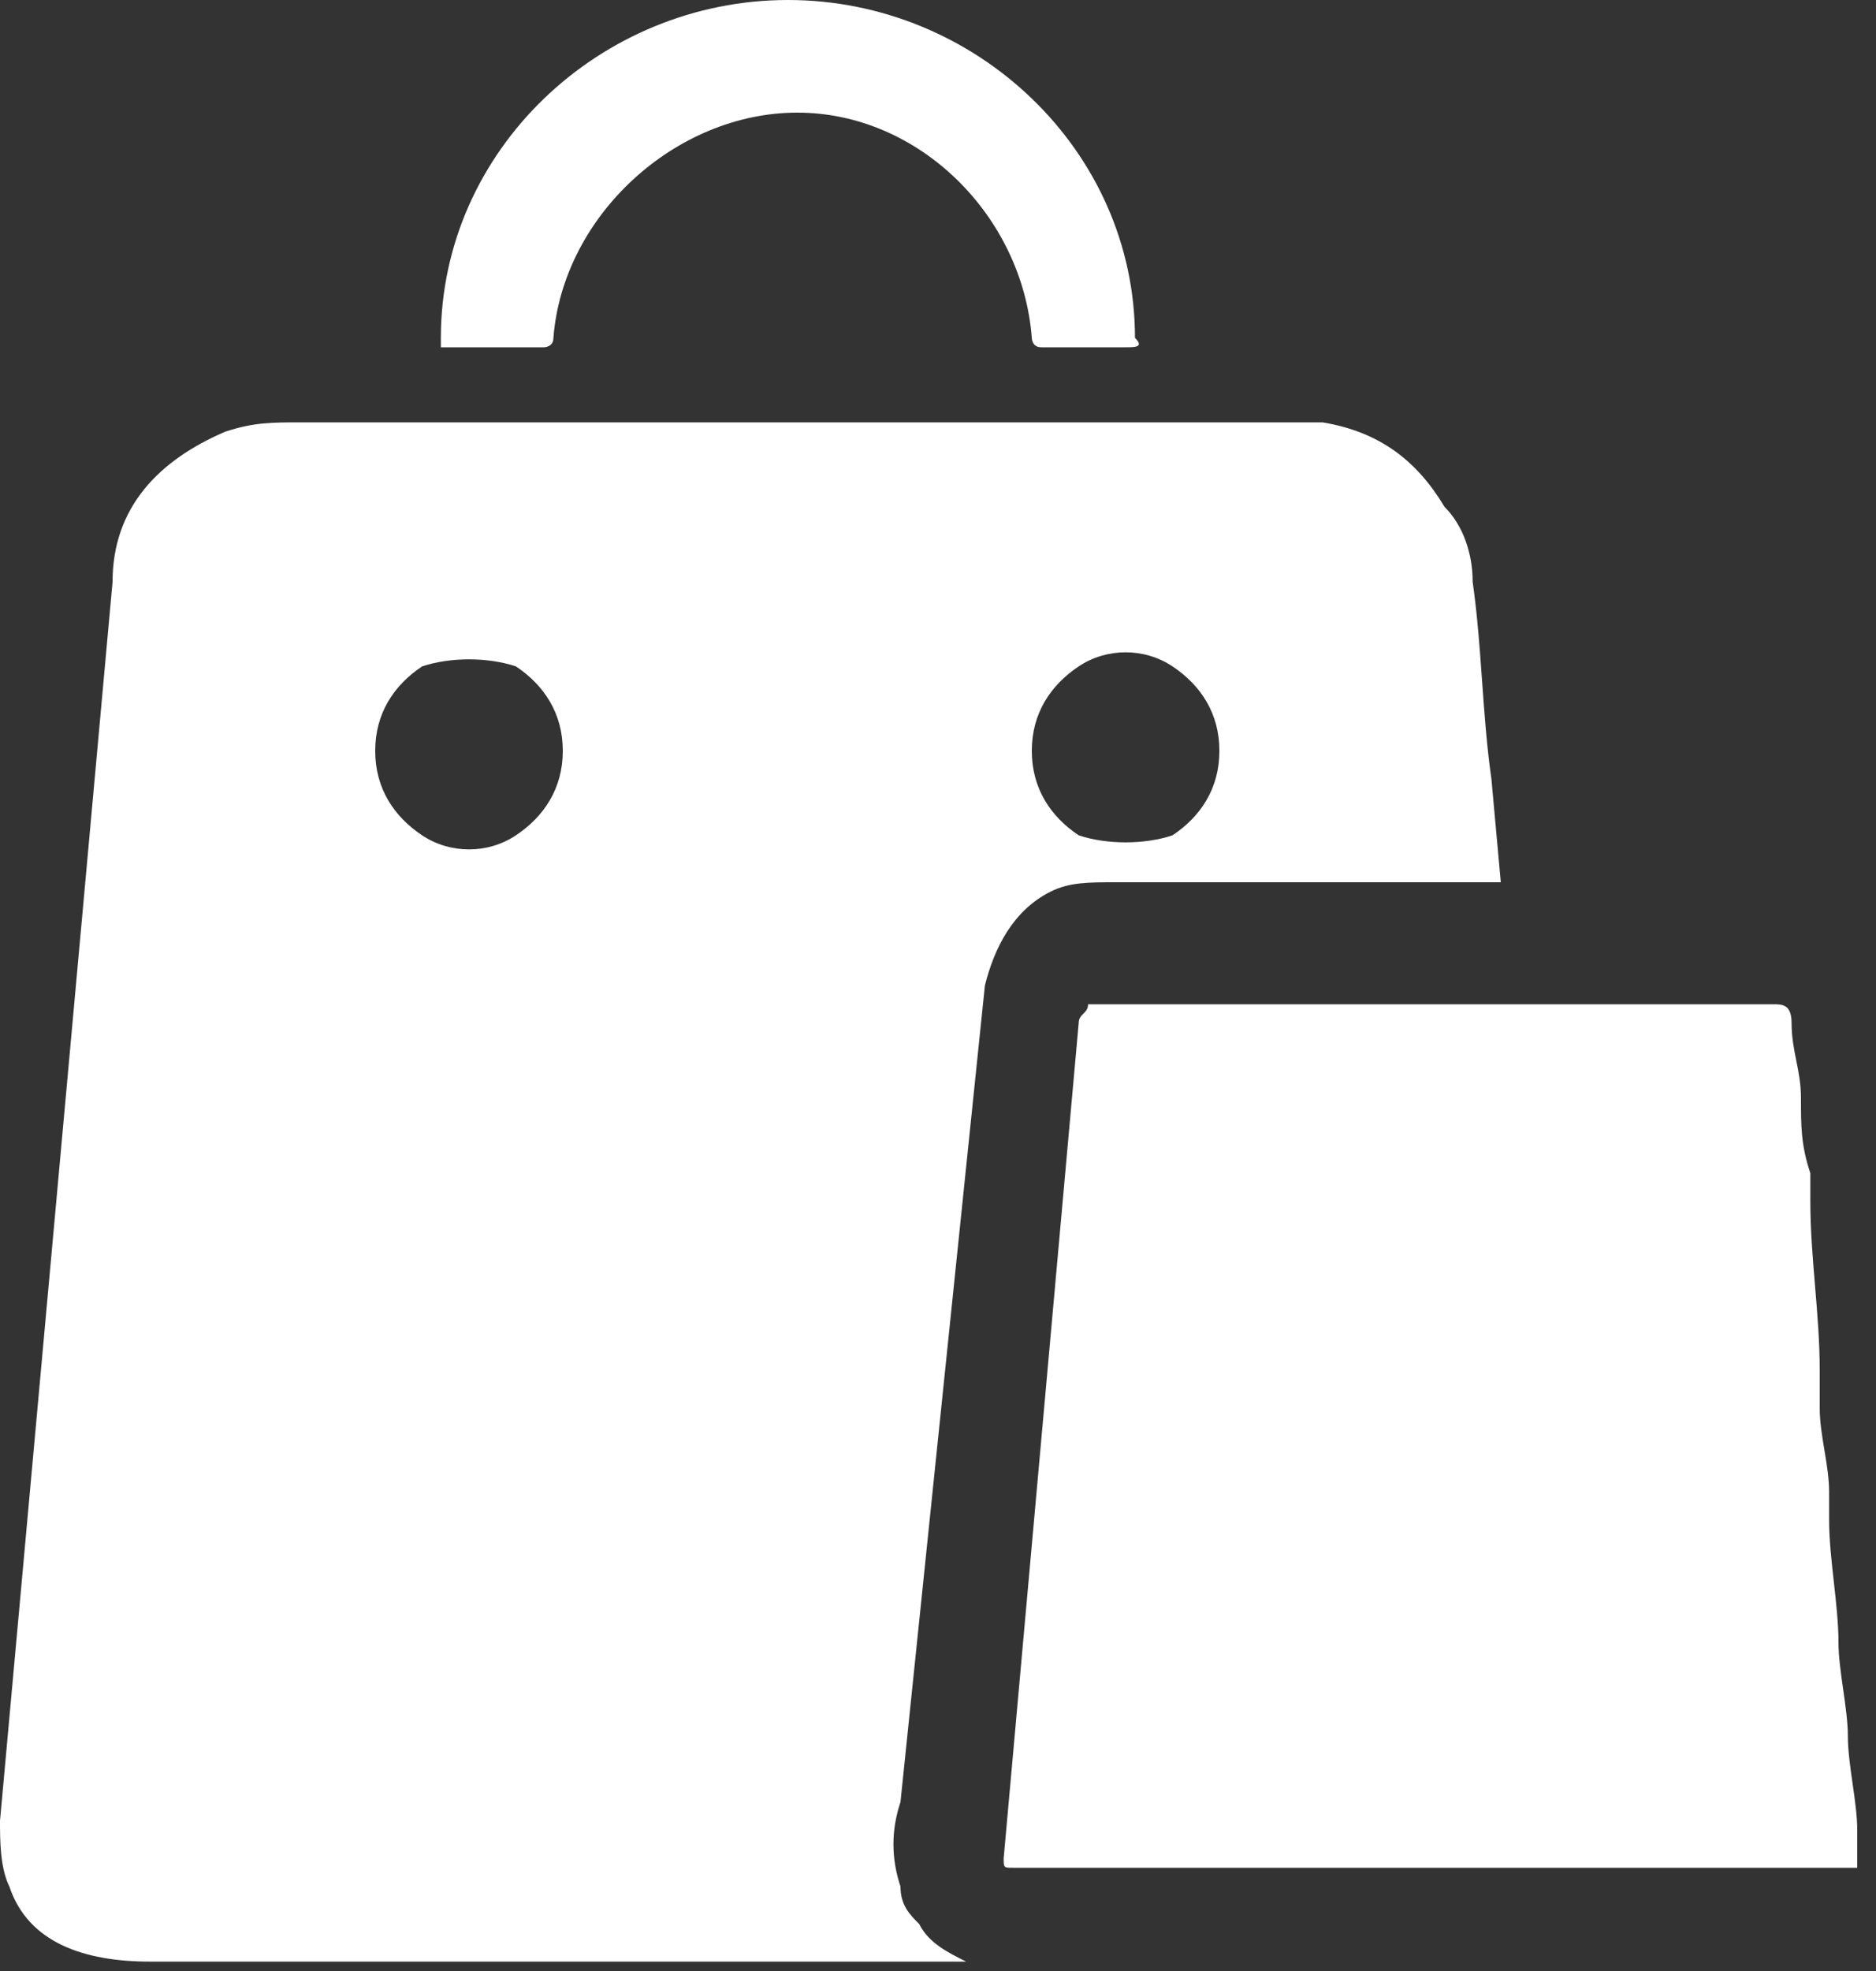 <?xml version="1.0" encoding="utf-8"?>
<!-- Generator: Adobe Illustrator 24.0.1, SVG Export Plug-In . SVG Version: 6.00 Build 0)  -->
<svg version="1.1" id="图层_1" xmlns="http://www.w3.org/2000/svg" xmlns:xlink="http://www.w3.org/1999/xlink" x="0px" y="0px"
	 viewBox="0 0 20 21" style="enable-background:new 0 0 20 21;" xml:space="preserve">
<rect x="0" y="0" width="20" height="21" fill="#333333" stroke="none"/>
<style type="text/css">
	.st0{fill-rule:evenodd;clip-rule:evenodd;fill:#FFFFFF;}
</style>
<path class="st0" d="M19.8,19.9l-9,0c-0.1,0-0.1,0-0.1-0.1l0.8-8.9c0-0.1,0.1-0.1,0.1-0.2l7.3,0c0.1,0,0.2,0,0.2,0.2
	c0,0.3,0.1,0.5,0.1,0.8c0,0.3,0,0.5,0.1,0.8c0,0.1,0,0.2,0,0.3c0,0.6,0.1,1.2,0.1,1.8c0,0.1,0,0.2,0,0.4c0,0.3,0.1,0.6,0.1,0.9
	c0,0.1,0,0.2,0,0.3c0,0.4,0.1,0.9,0.1,1.3c0,0.3,0.1,0.7,0.1,1c0,0.3,0.1,0.7,0.1,1c0,0.1,0,0.3,0,0.4C20,19.9,20,19.9,19.8,19.9z
	 M11.2,9.5L11.2,9.5c-0.4,0.2-0.6,0.6-0.7,1l-0.9,8.7c-0.1,0.3-0.1,0.6,0,0.9c0,0.2,0.1,0.3,0.2,0.4v0h0c0.1,0.2,0.3,0.3,0.5,0.4h-2
	c0,0,0,0-0.1,0H1.6c-0.7,0-1.3-0.2-1.5-0.8C0,19.9,0,19.6,0,19.4L1.2,6.2c0-0.8,0.5-1.3,1.2-1.6c0.3-0.1,0.5-0.1,0.8-0.1l10.9,0
	c0.6,0.1,1,0.4,1.3,0.9c0.2,0.2,0.3,0.5,0.3,0.8c0.1,0.7,0.1,1.4,0.2,2.1L16,9.4c-1.4,0-2.8,0-4.1,0C11.6,9.4,11.4,9.4,11.2,9.5z
	 M5.5,7.1C5.2,7,4.8,7,4.5,7.1C4.2,7.3,4,7.6,4,8c0,0.4,0.2,0.7,0.5,0.9c0.3,0.2,0.7,0.2,1,0C5.8,8.7,6,8.4,6,8
	C6,7.6,5.8,7.3,5.5,7.1z M12.5,8.9C12.8,8.7,13,8.4,13,8c0-0.4-0.2-0.7-0.5-0.9c-0.3-0.2-0.7-0.2-1,0C11.2,7.3,11,7.6,11,8
	c0,0.4,0.2,0.7,0.5,0.9C11.8,9,12.2,9,12.5,8.9z M12,3.7h-0.9c-0.1,0-0.1-0.1-0.1-0.1c-0.1-1.3-1.2-2.4-2.5-2.4S6,2.3,5.9,3.6
	c0,0.1-0.1,0.1-0.1,0.1H4.8c0,0-0.1,0-0.1,0c0,0,0-0.1,0-0.1C4.7,1.6,6.4,0,8.4,0c2,0,3.7,1.6,3.7,3.6C12.2,3.7,12.1,3.7,12,3.7z"/>
</svg>
